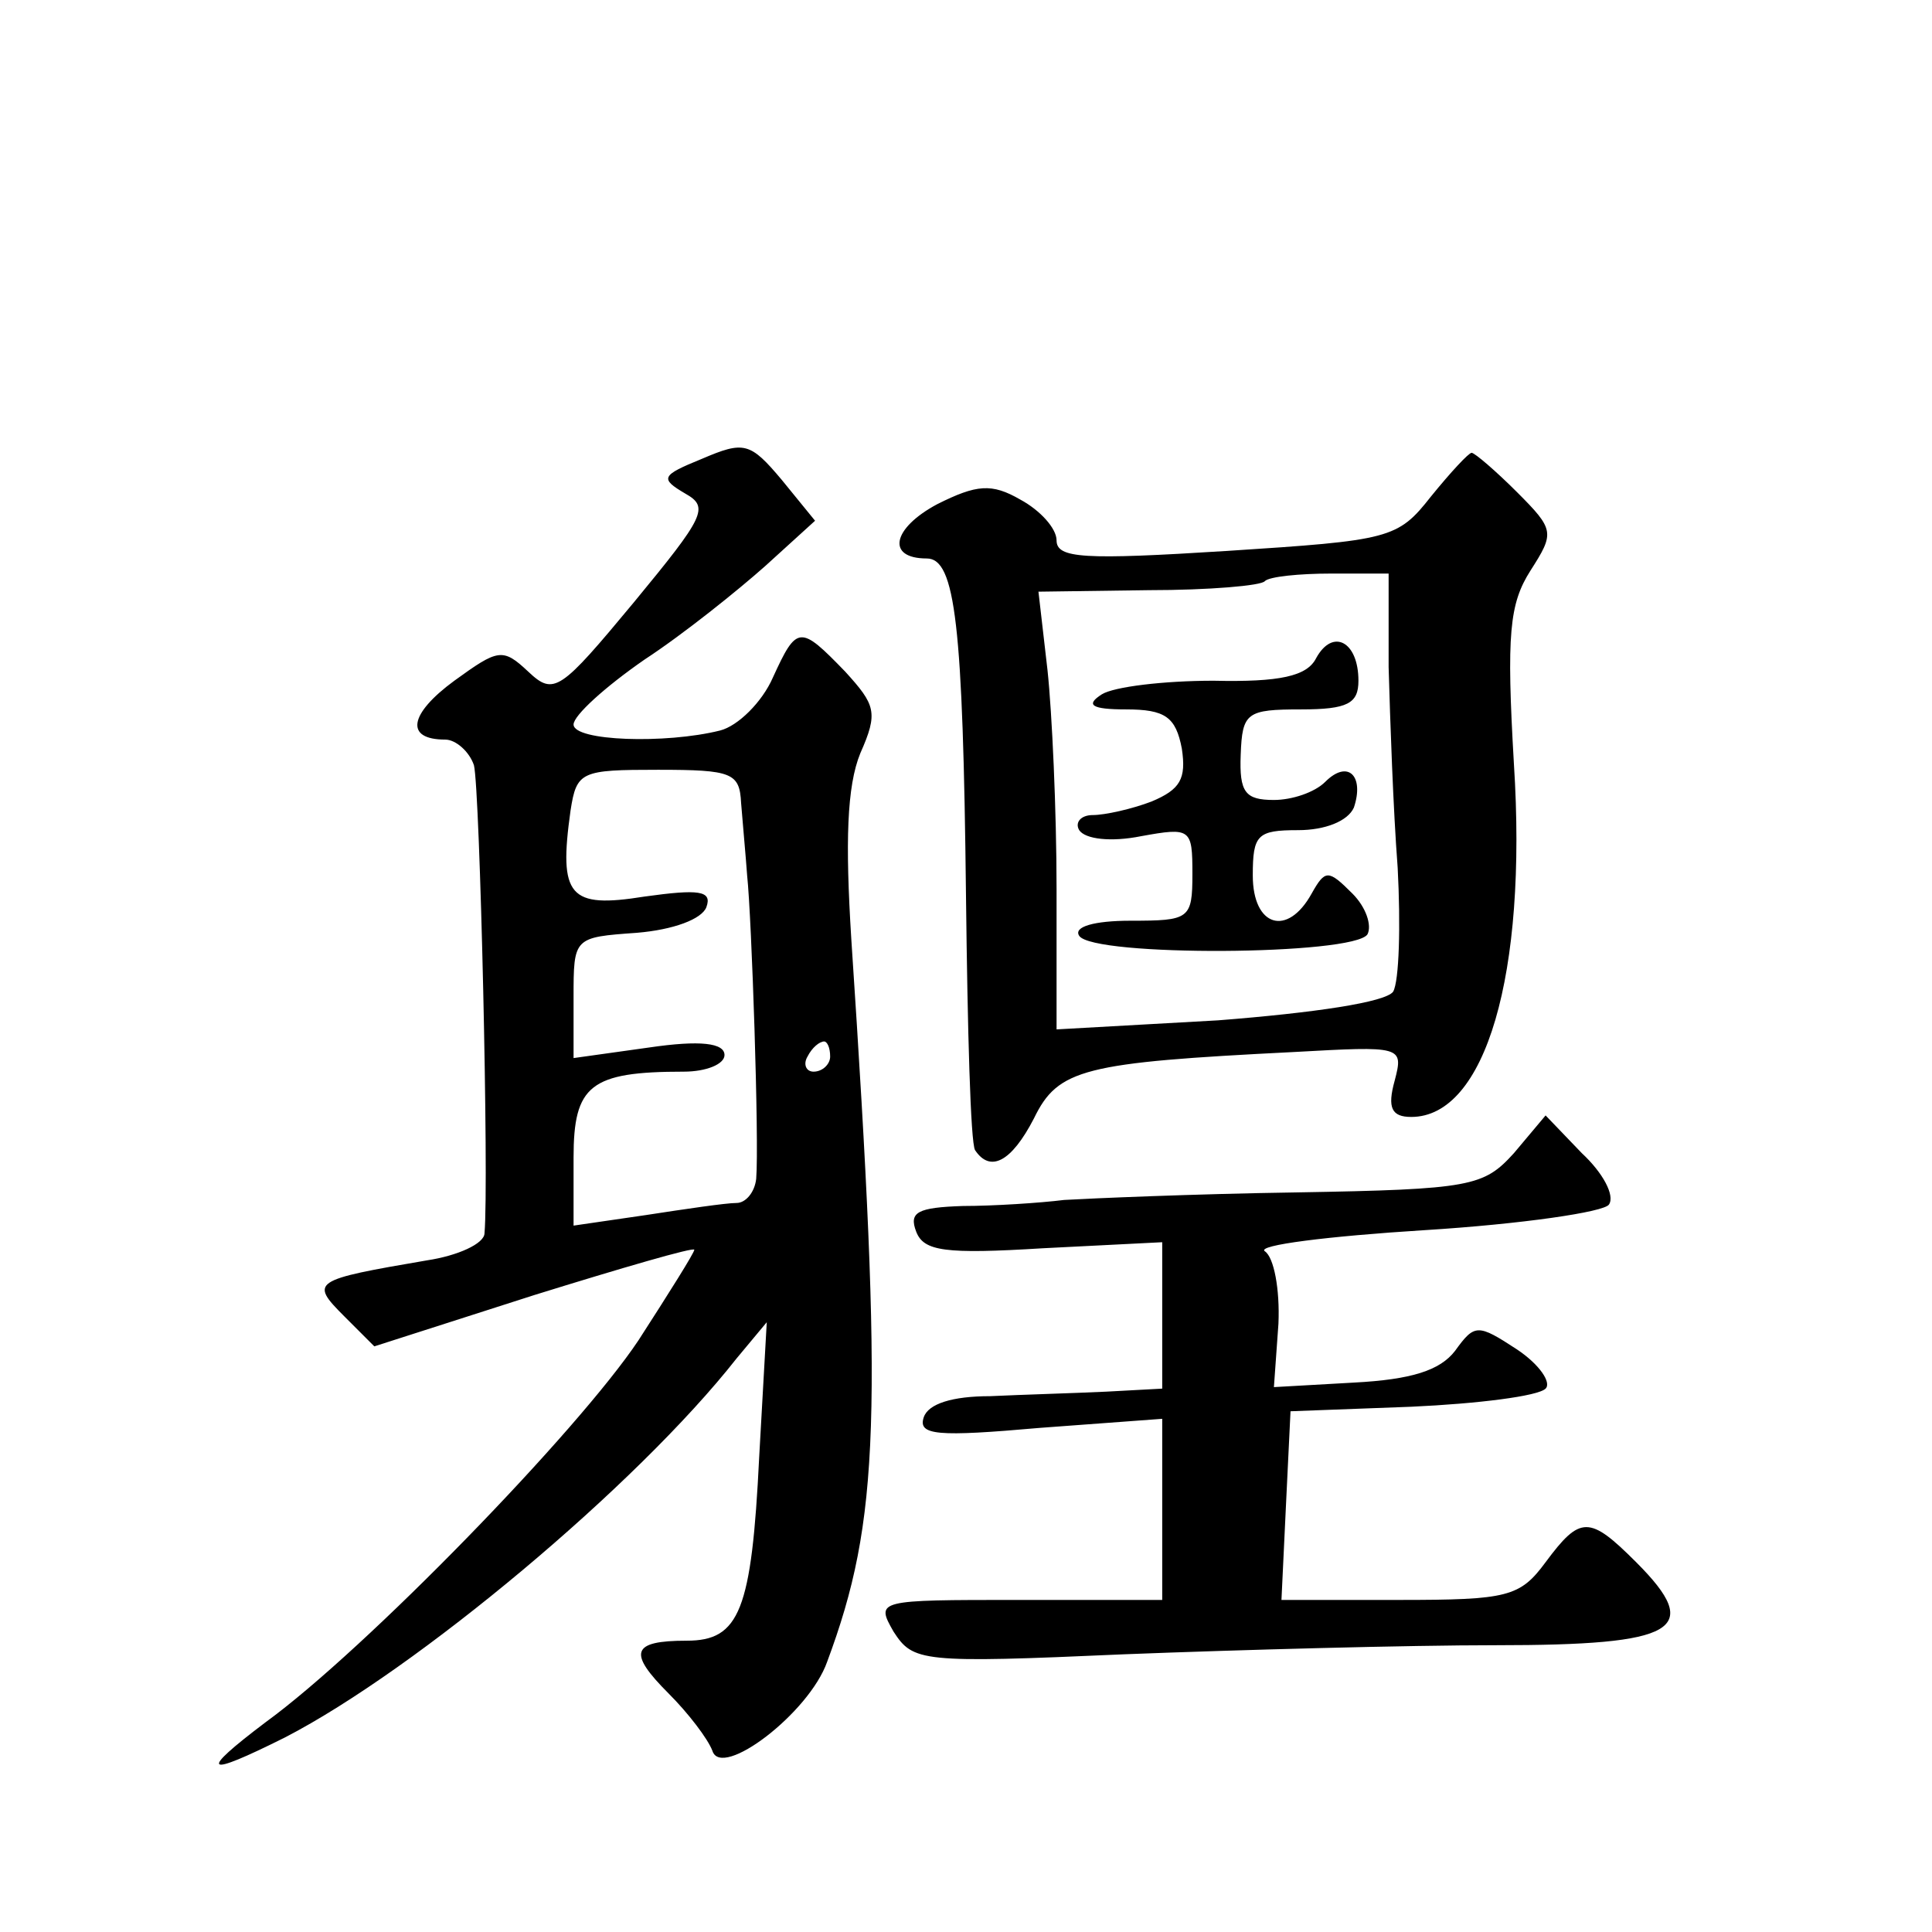 <?xml version="1.0" standalone="no"?>
<!DOCTYPE svg PUBLIC "-//W3C//DTD SVG 20010904//EN"
 "http://www.w3.org/TR/2001/REC-SVG-20010904/DTD/svg10.dtd">
<svg version="1.0" xmlns="http://www.w3.org/2000/svg"
 width="128pt" height="128pt" viewBox="0 0 128 128"
 preserveAspectRatio="xMidYMid meet">
<g transform="translate(0,128) scale(0.1,-0.1)"
fill="#0" stroke="none">
<path d="M465 976 c-27 -11 -28 -13 -11 -23 16 -9 13 -15 -34 -72 -49 -59 -53 -62
-70 -46 -17 16 -20 15 -49 -6 -30 -22 -33 -39 -6 -39 7 0 16 -8 19 -17 4 -16 10
-276 7 -310 0 -7 -18 -15 -38 -18 -76 -13 -78 -14 -55 -37 l20 -20 106 34 c58 18
106 32 106 30 0 -2 -17 -29 -37 -60 -40 -60 -181 -205 -247 -253 -45 -34 -41 -37
13 -10 87 45 233 167 299 251 l20 24 -5 -89 c-5 -102 -13 -122 -48 -122 -37 0 -39
-8 -12 -35 13 -13 26 -30 29 -38 6 -19 64 25 76 59 35 94 37 163 16 479 -4 64 -3
101 6 123 12 27 10 32 -10 54 -30 31 -32 31 -48 -4 -7 -16 -23 -32 -35 -35 -36
-9 -97 -7 -97 4 0 6 21 25 47 43 26 17 62 46 80 62 l33 30 -22 27 c-21 25 -25 26
-53 14z m26 -228 c1 -13 3 -34 4 -48 3 -28 8 -176 6 -201 -1 -9 -7 -16 -13 -16
-7 0 -34 -4 -60 -8 l-48 -7 0 45 c0 48 11 57 73 57 15 0 27 5 27 11 0 8 -16 10
-50 5 l-50 -7 0 40 c0 40 0 40 42 43 24 2 43 9 46 17 4 11 -5 12 -41 7 -50 -8 -57
0 -49 57 4 26 7 27 58 27 49 0 54 -2 55 -22z m59 -168 c0 -5 -5 -10 -11 -10 -5
0 -7 5 -4 10 3 6 8 10 11 10 2 0 4 -4 4 -10z M948 951 c-22 -28 -27 -29 -135 -36
-95 -6 -113 -5 -113 7 0 8 -11 20 -24 27 -19 11 -29 10 -55 -3 -30 -16 -34 -36
-7 -36 19 0 24 -44 26 -224 1 -88 3 -163 6 -168 10 -15 24 -8 39 21 16 33 33 37
172 44 72 4 73 4 67 -19 -5 -18 -2 -24 11 -24 49 0 77 94 68 234 -5 86 -3 106 11
128 16 25 16 27 -9 52 -14 14 -28 26 -30 26 -2 0 -14 -13 -27 -29z m-28 -113 c1
-35 3 -94 6 -133 2 -38 1 -75 -3 -82 -5 -7 -52 -14 -116 -19 l-107 -6 0 93 c0 52
-3 117 -6 145 l-6 52 73 1 c40 0 75 3 77 6 3 3 23 5 44 5 l38 0 0 -62z M872 844
c-6 -12 -24 -16 -68 -15 -33 0 -66 -4 -74 -9 -11 -7 -7 -10 16 -10 26 0 33 -5 37
-26 3 -20 -1 -27 -20 -35 -13 -5 -31 -9 -39 -9 -8 0 -12 -5 -9 -10 4 -6 21 -8 41
-4 33 6 34 5 34 -25 0 -30 -2 -31 -41 -31 -24 0 -38 -4 -34 -10 9 -14 182 -13 191
1 3 6 -1 18 -10 27 -16 16 -18 16 -27 0 -16 -29 -39 -22 -39 12 0 27 3 30 30 30
18 0 33 6 37 15 7 21 -4 32 -19 17 -7 -7 -22 -12 -34 -12 -19 0 -23 5 -22 30 1
28 4 30 40 30 31 0 38 4 38 19 0 26 -17 35 -28 15z M1003 516 c-20 -22 -28 -24
-144 -26 -68 -1 -137 -4 -154 -5 -16 -2 -47 -4 -67 -4 -30 -1 -36 -4 -31 -17 5
-13 19 -15 84 -11 l79 4 0 -48 0 -49 -37 -2 c-21 -1 -56 -2 -77 -3 -25 0 -41 -5
-44 -14 -4 -12 9 -13 77 -7 l81 6 0 -60 0 -60 -95 0 c-94 0 -95 0 -83 -21 13 -20
18 -21 153 -15 77 3 188 6 246 6 120 0 138 10 93 55 -31 31 -37 31 -60 0 -17 -23
-25 -25 -97 -25 l-78 0 3 63 3 62 80 3 c44 2 84 7 89 12 4 4 -4 16 -19 26 -26 17
-28 17 -41 -1 -10 -13 -29 -19 -67 -21 l-53 -3 3 42 c1 23 -3 44 -9 48 -6 4 42
10 106 14 64 4 119 12 122 17 4 6 -4 21 -18 34 l-24 25 -21 -25z"/>
</g>
</svg>

